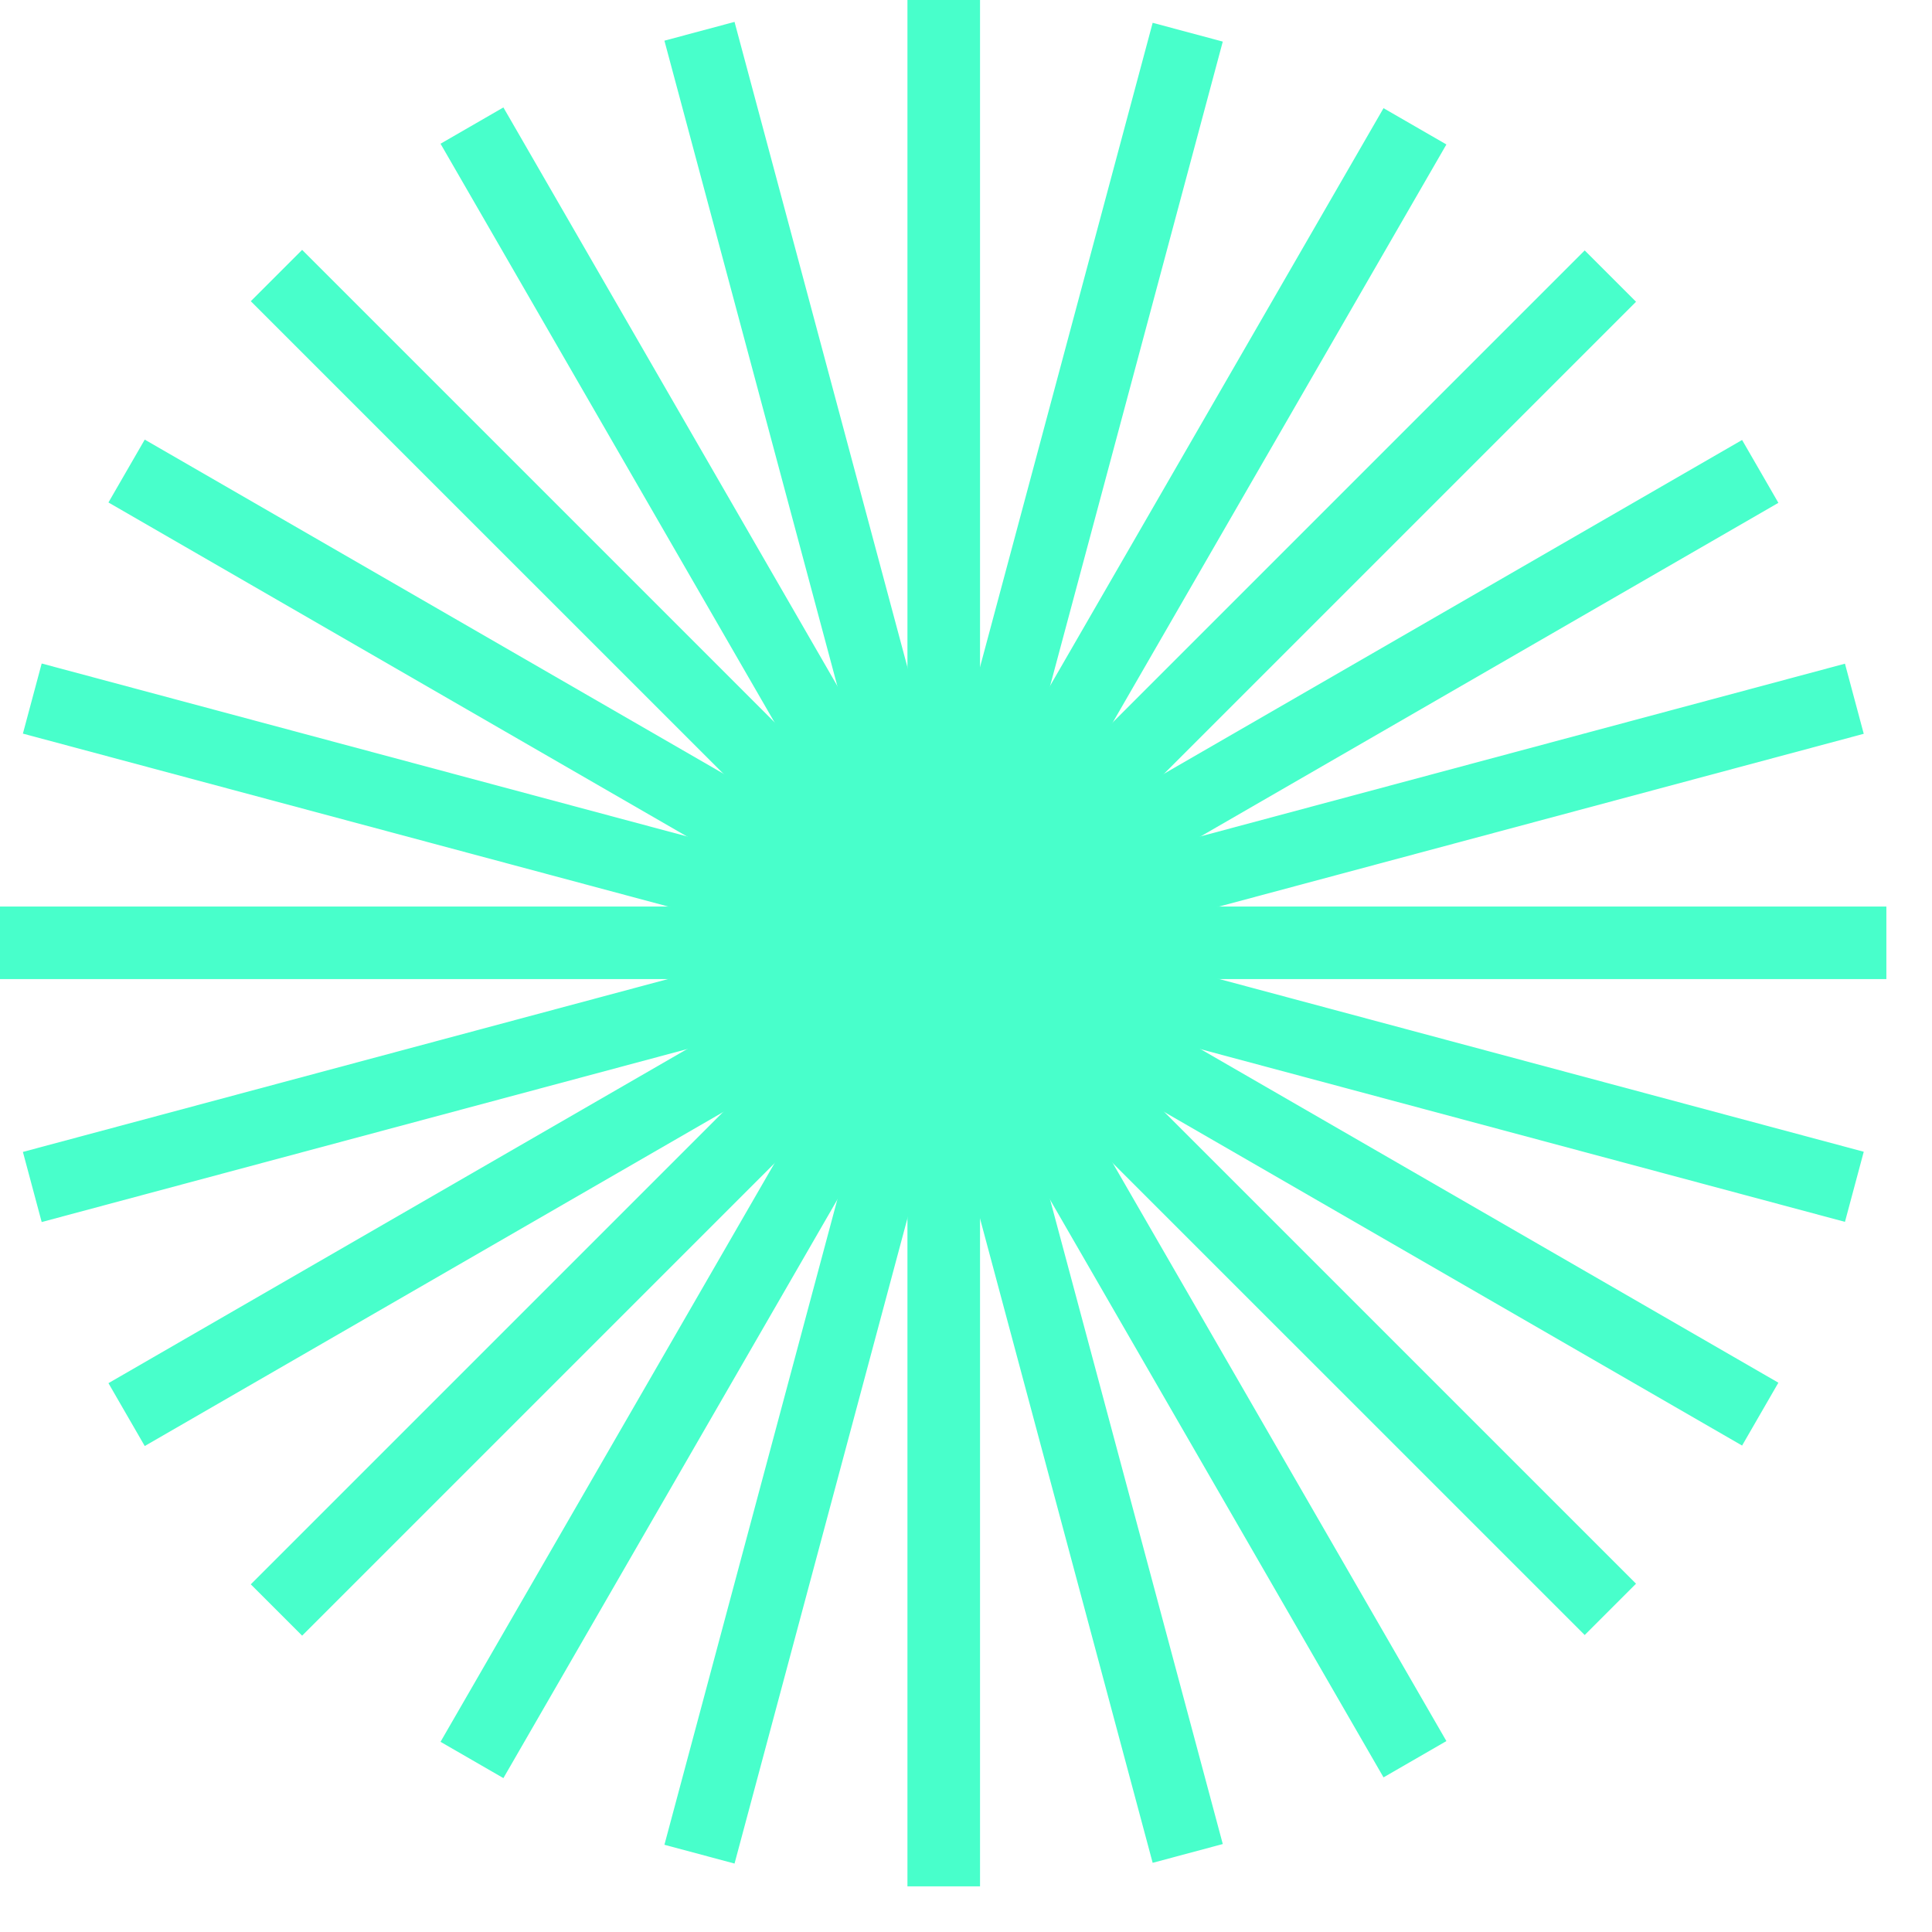 <svg xmlns="http://www.w3.org/2000/svg" fill="none" overflow="visible" preserveAspectRatio="none" style="display:block" viewBox="0 0 21 21"><g id="Frame 186" stroke="#48FFCB" stroke-width=".789" clip-path="url(#clip0_554_3285)"><path id="Vector 237" d="M10.258 0v20.504"/><path id="Vector 238" d="M12.91.35 7.603 20.154"/><path id="Vector 239" d="M15.38 1.373 5.13 19.13"/><path id="Vector 240" d="M17.504 3.001 3.005 17.5"/><path id="Vector 241" d="M19.133 5.124 1.376 15.376"/><path id="Vector 242" d="M20.156 7.595.351 12.902"/><path id="Vector 243" d="M20.504 10.248H0"/><path id="Vector 244" d="M20.156 12.9.351 7.593"/><path id="Vector 245" d="M19.133 15.371 1.376 5.12"/><path id="Vector 246" d="M17.504 17.493 3.005 2.995"/><path id="Vector 247" d="M15.38 19.122 5.13 1.365"/><path id="Vector 248" d="M12.91 20.146 7.603.34"/></g><defs><clipPath id="clip0_554_3285"><path fill="#fff" d="M0 0h20.504v20.504H0z"/></clipPath></defs></svg>